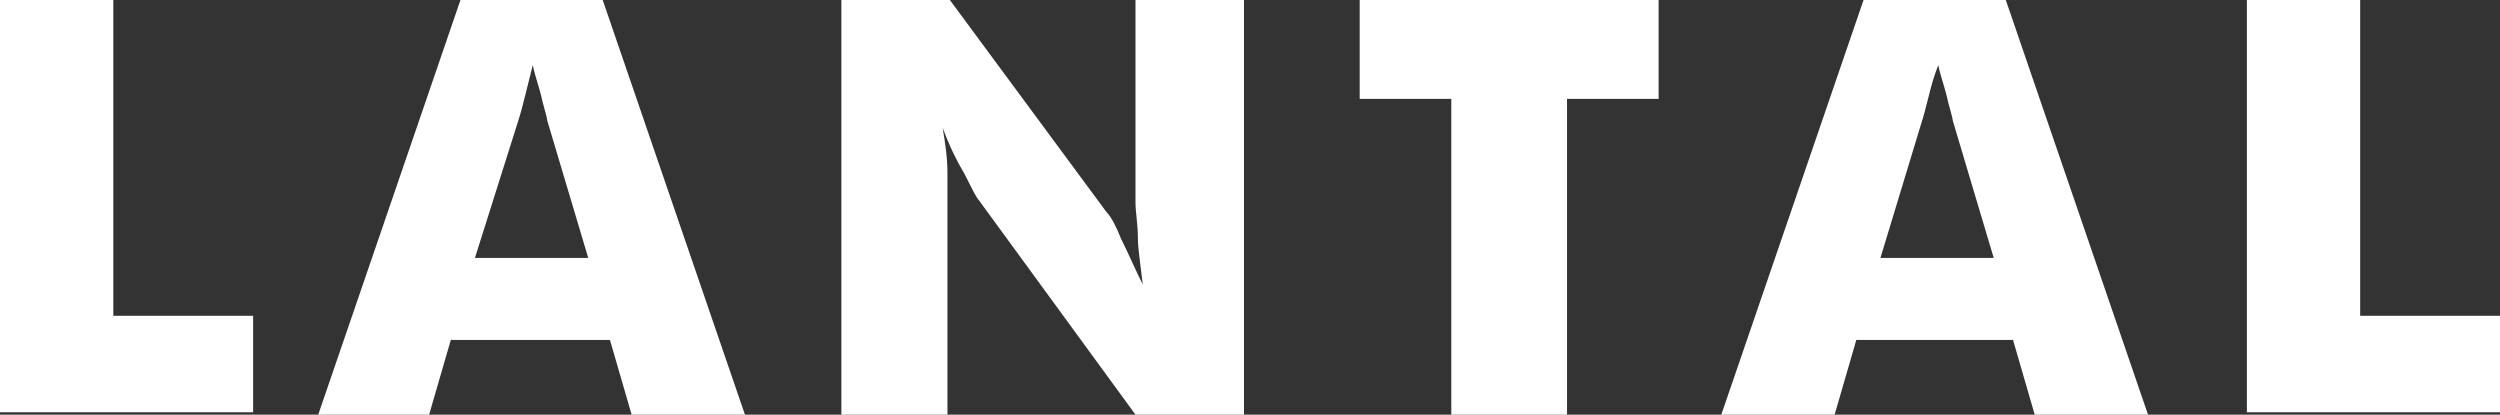 <svg xmlns="http://www.w3.org/2000/svg" xml:space="preserve" x="0" y="0" version="1.1" viewBox="0 0 103.7 17.2">
  <rect x="0" y="0" width="103.7" height="17.2" fill="#333333" stroke="none"/>
  <path fill="#ffffff" d="M0 17.2V0h4.7v13.1h5.8v4H0zM13.2 17.2 19.1 0H25l5.9 17.2h-4.7l-.9-3.1h-6.6l-.9 3.1h-4.6zm6.5-6.5h4.7L22.7 5c0-.1-.1-.4-.2-.8-.1-.5-.3-1-.4-1.5l-.3 1.2c-.1.4-.2.8-.3 1.1l-1.8 5.7zM34.9 17.2V0h4.5l6.5 8.8c.2.2.4.6.6 1.1.3.6.6 1.3.9 1.9-.1-.9-.2-1.5-.2-1.9 0-.6-.1-1.1-.1-1.5V0h4.5v17.2h-4.5l-6.5-8.9c-.1-.1-.3-.5-.6-1.1-.3-.5-.6-1.1-.9-1.9.1.6.2 1.2.2 1.9v10h-4.4zM60.2 17.2V4.1h-3.8V0h12.4v4.1H65v13.1h-4.8zM71.4 17.2 77.3 0h5.9l5.9 17.2h-4.7l-.9-3.1H77l-.9 3.1h-4.7zm6.6-6.5h4.7L81 5c0-.1-.1-.4-.2-.8-.1-.5-.3-1-.4-1.5-.2.5-.3.9-.4 1.3-.1.4-.2.8-.3 1.1L78 10.7zM93.2 17.2V0h4.7v13.1h5.8v4H93.2z" />
</svg>
